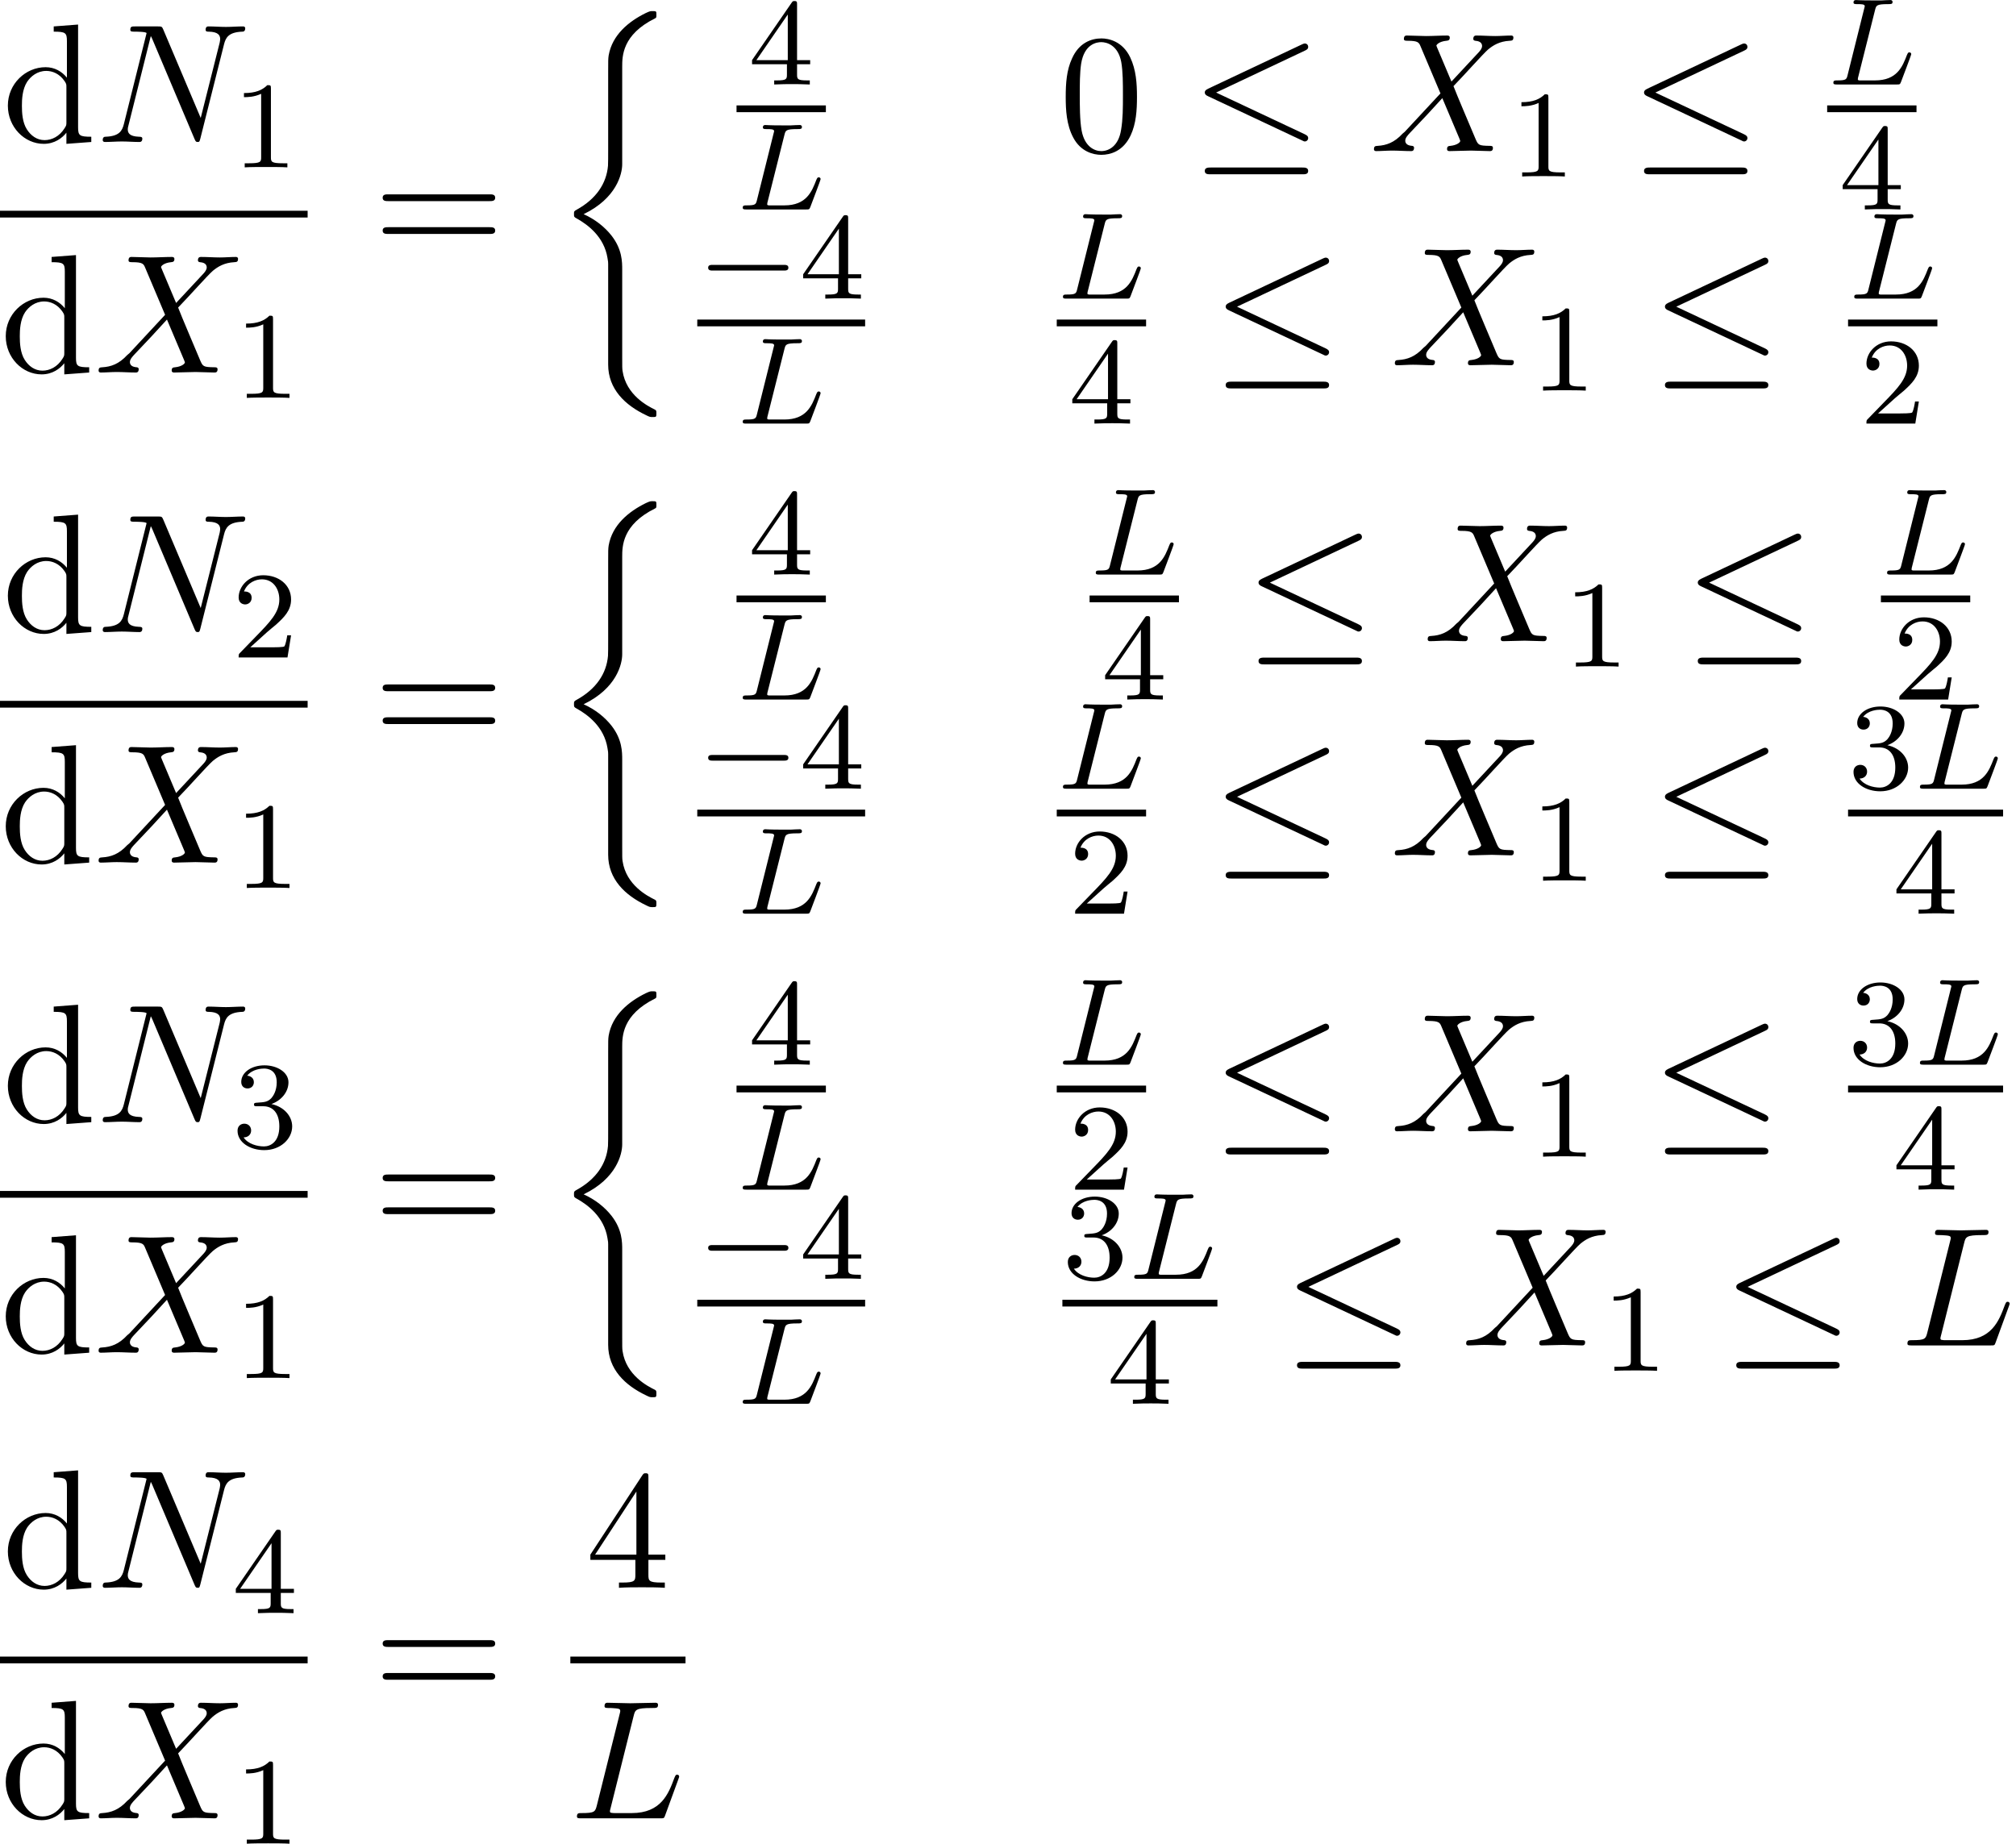 <?xml version='1.0' encoding='UTF-8'?>
<!-- This file was generated by dvisvgm 2.6.3 -->
<svg version='1.1' xmlns='http://www.w3.org/2000/svg' xmlns:xlink='http://www.w3.org/1999/xlink' width='129.96pt' height='118.868pt' viewBox='168.562 80.697 129.96 118.868'>
<defs>
<path id='g1-0' d='M5.571 -1.809C5.699 -1.809 5.874 -1.809 5.874 -1.993S5.699 -2.176 5.571 -2.176H1.004C0.877 -2.176 0.701 -2.176 0.701 -1.993S0.877 -1.809 1.004 -1.809H5.571Z'/>
<path id='g2-20' d='M7.364 -6.48C7.484 -6.535 7.571 -6.589 7.571 -6.72C7.571 -6.84 7.484 -6.938 7.353 -6.938C7.298 -6.938 7.2 -6.895 7.156 -6.873L1.124 -4.025C0.938 -3.938 0.905 -3.862 0.905 -3.775C0.905 -3.676 0.971 -3.6 1.124 -3.535L7.156 -0.698C7.298 -0.622 7.32 -0.622 7.353 -0.622C7.473 -0.622 7.571 -0.72 7.571 -0.84C7.571 -0.938 7.527 -1.004 7.342 -1.091L1.636 -3.775L7.364 -6.48ZM7.189 1.495C7.375 1.495 7.571 1.495 7.571 1.276S7.342 1.058 7.178 1.058H1.298C1.135 1.058 0.905 1.058 0.905 1.276S1.102 1.495 1.287 1.495H7.189Z'/>
<path id='g3-76' d='M3.092 -4.822C3.164 -5.093 3.18 -5.181 3.913 -5.181C4.136 -5.181 4.216 -5.181 4.216 -5.332C4.216 -5.348 4.2 -5.444 4.081 -5.444C3.913 -5.444 3.674 -5.428 3.507 -5.42H2.933C2.104 -5.42 1.913 -5.444 1.857 -5.444C1.825 -5.444 1.698 -5.444 1.698 -5.292C1.698 -5.181 1.801 -5.181 1.929 -5.181C2.192 -5.181 2.423 -5.181 2.423 -5.053C2.423 -5.021 2.415 -5.013 2.391 -4.91L1.323 -0.63C1.251 -0.327 1.235 -0.263 0.646 -0.263C0.494 -0.263 0.399 -0.263 0.399 -0.112C0.399 0 0.502 0 0.638 0H4.487C4.686 0 4.694 -0.008 4.758 -0.159C4.838 -0.383 5.42 -1.881 5.42 -1.961C5.42 -2.032 5.356 -2.072 5.3 -2.072C5.212 -2.072 5.197 -2.016 5.141 -1.897C4.854 -1.156 4.511 -0.263 3.084 -0.263H2.072C2 -0.279 1.977 -0.279 1.977 -0.335C1.977 -0.399 1.993 -0.462 2.008 -0.51L3.092 -4.822Z'/>
<path id='g5-49' d='M2.503 -5.077C2.503 -5.292 2.487 -5.3 2.271 -5.3C1.945 -4.981 1.522 -4.79 0.765 -4.79V-4.527C0.98 -4.527 1.411 -4.527 1.873 -4.742V-0.654C1.873 -0.359 1.849 -0.263 1.092 -0.263H0.813V0C1.14 -0.024 1.825 -0.024 2.184 -0.024S3.236 -0.024 3.563 0V-0.263H3.284C2.527 -0.263 2.503 -0.359 2.503 -0.654V-5.077Z'/>
<path id='g5-50' d='M2.248 -1.626C2.375 -1.745 2.71 -2.008 2.837 -2.12C3.332 -2.574 3.802 -3.013 3.802 -3.738C3.802 -4.686 3.005 -5.3 2.008 -5.3C1.052 -5.3 0.422 -4.575 0.422 -3.866C0.422 -3.475 0.733 -3.419 0.845 -3.419C1.012 -3.419 1.259 -3.539 1.259 -3.842C1.259 -4.256 0.861 -4.256 0.765 -4.256C0.996 -4.838 1.53 -5.037 1.921 -5.037C2.662 -5.037 3.045 -4.407 3.045 -3.738C3.045 -2.909 2.463 -2.303 1.522 -1.339L0.518 -0.303C0.422 -0.215 0.422 -0.199 0.422 0H3.571L3.802 -1.427H3.555C3.531 -1.267 3.467 -0.869 3.371 -0.717C3.324 -0.654 2.718 -0.654 2.59 -0.654H1.172L2.248 -1.626Z'/>
<path id='g5-51' d='M2.016 -2.662C2.646 -2.662 3.045 -2.2 3.045 -1.363C3.045 -0.367 2.479 -0.072 2.056 -0.072C1.618 -0.072 1.02 -0.231 0.741 -0.654C1.028 -0.654 1.227 -0.837 1.227 -1.1C1.227 -1.355 1.044 -1.538 0.789 -1.538C0.574 -1.538 0.351 -1.403 0.351 -1.084C0.351 -0.327 1.164 0.167 2.072 0.167C3.132 0.167 3.873 -0.566 3.873 -1.363C3.873 -2.024 3.347 -2.63 2.534 -2.805C3.164 -3.029 3.634 -3.571 3.634 -4.208S2.917 -5.3 2.088 -5.3C1.235 -5.3 0.59 -4.838 0.59 -4.232C0.59 -3.937 0.789 -3.81 0.996 -3.81C1.243 -3.81 1.403 -3.985 1.403 -4.216C1.403 -4.511 1.148 -4.623 0.972 -4.631C1.307 -5.069 1.921 -5.093 2.064 -5.093C2.271 -5.093 2.877 -5.029 2.877 -4.208C2.877 -3.65 2.646 -3.316 2.534 -3.188C2.295 -2.941 2.112 -2.925 1.626 -2.893C1.474 -2.885 1.411 -2.877 1.411 -2.774C1.411 -2.662 1.482 -2.662 1.618 -2.662H2.016Z'/>
<path id='g5-52' d='M3.14 -5.157C3.14 -5.316 3.14 -5.38 2.973 -5.38C2.869 -5.38 2.861 -5.372 2.782 -5.26L0.239 -1.57V-1.307H2.487V-0.646C2.487 -0.351 2.463 -0.263 1.849 -0.263H1.666V0C2.343 -0.024 2.359 -0.024 2.813 -0.024S3.284 -0.024 3.961 0V-0.263H3.778C3.164 -0.263 3.14 -0.351 3.14 -0.646V-1.307H3.985V-1.57H3.14V-5.157ZM2.542 -4.511V-1.57H0.518L2.542 -4.511Z'/>
<path id='g4-76' d='M4.08 -6.6C4.178 -6.993 4.211 -7.113 5.236 -7.113C5.564 -7.113 5.651 -7.113 5.651 -7.32C5.651 -7.451 5.531 -7.451 5.476 -7.451C5.116 -7.451 4.222 -7.418 3.862 -7.418C3.535 -7.418 2.738 -7.451 2.411 -7.451C2.335 -7.451 2.204 -7.451 2.204 -7.233C2.204 -7.113 2.302 -7.113 2.509 -7.113C2.531 -7.113 2.738 -7.113 2.924 -7.091C3.12 -7.069 3.218 -7.058 3.218 -6.916C3.218 -6.873 3.207 -6.84 3.175 -6.709L1.713 -0.851C1.604 -0.425 1.582 -0.338 0.72 -0.338C0.535 -0.338 0.425 -0.338 0.425 -0.12C0.425 0 0.524 0 0.72 0H5.771C6.033 0 6.044 0 6.109 -0.185L6.971 -2.542C7.015 -2.662 7.015 -2.684 7.015 -2.695C7.015 -2.738 6.982 -2.815 6.884 -2.815S6.775 -2.76 6.698 -2.585C6.327 -1.582 5.847 -0.338 3.96 -0.338H2.935C2.782 -0.338 2.76 -0.338 2.695 -0.349C2.585 -0.36 2.553 -0.371 2.553 -0.458C2.553 -0.491 2.553 -0.513 2.607 -0.709L4.08 -6.6Z'/>
<path id='g4-78' d='M8.247 -6.305C8.356 -6.742 8.553 -7.08 9.425 -7.113C9.48 -7.113 9.611 -7.124 9.611 -7.331C9.611 -7.342 9.611 -7.451 9.469 -7.451C9.109 -7.451 8.727 -7.418 8.367 -7.418C7.996 -7.418 7.615 -7.451 7.255 -7.451C7.189 -7.451 7.058 -7.451 7.058 -7.233C7.058 -7.113 7.167 -7.113 7.255 -7.113C7.876 -7.102 7.996 -6.873 7.996 -6.633C7.996 -6.6 7.975 -6.436 7.964 -6.404L6.742 -1.549L4.331 -7.244C4.244 -7.44 4.233 -7.451 3.982 -7.451H2.52C2.302 -7.451 2.204 -7.451 2.204 -7.233C2.204 -7.113 2.302 -7.113 2.509 -7.113C2.564 -7.113 3.251 -7.113 3.251 -7.015L1.789 -1.156C1.68 -0.72 1.495 -0.371 0.611 -0.338C0.545 -0.338 0.425 -0.327 0.425 -0.12C0.425 -0.044 0.48 0 0.567 0C0.916 0 1.298 -0.033 1.658 -0.033C2.029 -0.033 2.422 0 2.782 0C2.836 0 2.978 0 2.978 -0.218C2.978 -0.327 2.88 -0.338 2.76 -0.338C2.127 -0.36 2.04 -0.6 2.04 -0.818C2.04 -0.895 2.051 -0.949 2.084 -1.069L3.524 -6.829C3.567 -6.764 3.567 -6.742 3.622 -6.633L6.338 -0.207C6.415 -0.022 6.447 0 6.545 0C6.665 0 6.665 -0.033 6.72 -0.229L8.247 -6.305Z'/>
<path id='g4-88' d='M5.291 -4.484L4.375 -6.655C4.342 -6.742 4.32 -6.785 4.32 -6.796C4.32 -6.862 4.505 -7.069 4.964 -7.113C5.073 -7.124 5.182 -7.135 5.182 -7.32C5.182 -7.451 5.051 -7.451 5.018 -7.451C4.571 -7.451 4.102 -7.418 3.644 -7.418C3.371 -7.418 2.695 -7.451 2.422 -7.451C2.356 -7.451 2.225 -7.451 2.225 -7.233C2.225 -7.113 2.335 -7.113 2.476 -7.113C3.131 -7.113 3.196 -7.004 3.295 -6.764L4.582 -3.72L2.28 -1.244L2.138 -1.124C1.604 -0.545 1.091 -0.371 0.535 -0.338C0.393 -0.327 0.295 -0.327 0.295 -0.12C0.295 -0.109 0.295 0 0.436 0C0.764 0 1.124 -0.033 1.462 -0.033C1.865 -0.033 2.291 0 2.684 0C2.749 0 2.88 0 2.88 -0.218C2.88 -0.327 2.771 -0.338 2.749 -0.338C2.651 -0.349 2.313 -0.371 2.313 -0.676C2.313 -0.851 2.476 -1.025 2.607 -1.167L3.72 -2.345L4.702 -3.415L5.804 -0.807C5.847 -0.687 5.858 -0.676 5.858 -0.655C5.858 -0.567 5.651 -0.382 5.225 -0.338C5.105 -0.327 5.007 -0.316 5.007 -0.131C5.007 0 5.127 0 5.171 0C5.476 0 6.24 -0.033 6.545 -0.033C6.818 -0.033 7.484 0 7.756 0C7.833 0 7.964 0 7.964 -0.207C7.964 -0.338 7.855 -0.338 7.767 -0.338C7.036 -0.349 7.015 -0.382 6.829 -0.818C6.404 -1.833 5.673 -3.535 5.422 -4.189C6.164 -4.953 7.309 -6.251 7.658 -6.556C7.975 -6.818 8.389 -7.08 9.044 -7.113C9.185 -7.124 9.284 -7.124 9.284 -7.331C9.284 -7.342 9.284 -7.451 9.142 -7.451C8.815 -7.451 8.455 -7.418 8.116 -7.418C7.713 -7.418 7.298 -7.451 6.905 -7.451C6.84 -7.451 6.698 -7.451 6.698 -7.233C6.698 -7.156 6.753 -7.124 6.829 -7.113C6.927 -7.102 7.265 -7.08 7.265 -6.775C7.265 -6.622 7.145 -6.48 7.058 -6.382L5.291 -4.484Z'/>
<path id='g0-26' d='M4.538 16.244C4.538 15.731 4.538 14.924 3.851 14.04C3.425 13.495 2.804 12.993 2.051 12.655C4.178 11.629 4.538 10.058 4.538 9.436V3.153C4.538 2.476 4.538 1.08 6.655 0.033C6.742 -0.011 6.742 -0.033 6.742 -0.196C6.742 -0.425 6.742 -0.436 6.502 -0.436C6.349 -0.436 6.327 -0.436 6.044 -0.305C4.964 0.229 3.895 1.091 3.665 2.422C3.633 2.64 3.633 2.738 3.633 3.469V8.509C3.633 8.847 3.633 9.415 3.622 9.535C3.524 10.68 2.858 11.673 1.615 12.36C1.44 12.458 1.429 12.469 1.429 12.644C1.429 12.829 1.44 12.84 1.593 12.927C2.324 13.331 3.371 14.116 3.589 15.48C3.633 15.731 3.633 15.753 3.633 15.873V22.353C3.633 23.935 4.724 24.971 6.076 25.615C6.316 25.735 6.338 25.735 6.502 25.735C6.731 25.735 6.742 25.735 6.742 25.495C6.742 25.32 6.731 25.309 6.644 25.255C6.196 25.036 4.789 24.327 4.56 22.756C4.538 22.604 4.538 22.484 4.538 21.829V16.244Z'/>
<path id='g6-48' d='M5.018 -3.491C5.018 -4.364 4.964 -5.236 4.582 -6.044C4.08 -7.091 3.185 -7.265 2.727 -7.265C2.073 -7.265 1.276 -6.982 0.829 -5.967C0.48 -5.215 0.425 -4.364 0.425 -3.491C0.425 -2.673 0.469 -1.691 0.916 -0.862C1.385 0.022 2.182 0.24 2.716 0.24C3.305 0.24 4.135 0.011 4.615 -1.025C4.964 -1.778 5.018 -2.629 5.018 -3.491ZM2.716 0C2.291 0 1.647 -0.273 1.451 -1.32C1.331 -1.975 1.331 -2.978 1.331 -3.622C1.331 -4.32 1.331 -5.04 1.418 -5.629C1.625 -6.927 2.444 -7.025 2.716 -7.025C3.076 -7.025 3.796 -6.829 4.004 -5.749C4.113 -5.138 4.113 -4.309 4.113 -3.622C4.113 -2.804 4.113 -2.062 3.993 -1.364C3.829 -0.327 3.207 0 2.716 0Z'/>
<path id='g6-52' d='M3.207 -1.8V-0.851C3.207 -0.458 3.185 -0.338 2.378 -0.338H2.149V0C2.596 -0.033 3.164 -0.033 3.622 -0.033S4.658 -0.033 5.105 0V-0.338H4.876C4.069 -0.338 4.047 -0.458 4.047 -0.851V-1.8H5.138V-2.138H4.047V-7.102C4.047 -7.32 4.047 -7.385 3.873 -7.385C3.775 -7.385 3.742 -7.385 3.655 -7.255L0.305 -2.138V-1.8H3.207ZM3.273 -2.138H0.611L3.273 -6.207V-2.138Z'/>
<path id='g6-61' d='M7.495 -3.567C7.658 -3.567 7.865 -3.567 7.865 -3.785S7.658 -4.004 7.505 -4.004H0.971C0.818 -4.004 0.611 -4.004 0.611 -3.785S0.818 -3.567 0.982 -3.567H7.495ZM7.505 -1.451C7.658 -1.451 7.865 -1.451 7.865 -1.669S7.658 -1.887 7.495 -1.887H0.982C0.818 -1.887 0.611 -1.887 0.611 -1.669S0.818 -1.451 0.971 -1.451H7.505Z'/>
<path id='g6-100' d='M4.145 -0.6V0.12L5.749 0V-0.338C4.985 -0.338 4.898 -0.415 4.898 -0.949V-7.571L3.327 -7.451V-7.113C4.091 -7.113 4.178 -7.036 4.178 -6.502V-4.145C3.862 -4.538 3.393 -4.822 2.804 -4.822C1.516 -4.822 0.371 -3.753 0.371 -2.345C0.371 -0.96 1.44 0.12 2.684 0.12C3.382 0.12 3.873 -0.251 4.145 -0.6ZM4.145 -3.524V-1.287C4.145 -1.091 4.145 -1.069 4.025 -0.884C3.698 -0.36 3.207 -0.12 2.738 -0.12C2.247 -0.12 1.855 -0.404 1.593 -0.818C1.309 -1.265 1.276 -1.887 1.276 -2.335C1.276 -2.738 1.298 -3.393 1.615 -3.884C1.844 -4.222 2.258 -4.582 2.847 -4.582C3.229 -4.582 3.687 -4.418 4.025 -3.927C4.145 -3.742 4.145 -3.72 4.145 -3.524Z'/>
</defs>
<g id='page1'>
<use x='168.698' y='89.851' xlink:href='#g6-100'/>
<use x='174.759' y='89.851' xlink:href='#g4-78'/>
<use x='183.524' y='91.487' xlink:href='#g5-49'/>
<rect x='168.562' y='94.285' height='0.436' width='19.831'/>
<use x='168.562' y='104.714' xlink:href='#g6-100'/>
<use x='174.623' y='104.714' xlink:href='#g4-88'/>
<use x='183.66' y='106.35' xlink:href='#g5-49'/>
<use x='192.619' y='97.231' xlink:href='#g6-61'/>
<use x='204.134' y='81.849' xlink:href='#g0-26'/>
<use x='216.804' y='86.144' xlink:href='#g5-52'/>
<rect x='216.042' y='87.493' height='0.436' width='5.759'/>
<use x='216.042' y='94.201' xlink:href='#g3-76'/>
<use x='236.838' y='90.439' xlink:href='#g6-48'/>
<use x='245.322' y='90.439' xlink:href='#g2-20'/>
<use x='256.838' y='90.439' xlink:href='#g4-88'/>
<use x='265.875' y='92.075' xlink:href='#g5-49'/>
<use x='273.638' y='90.439' xlink:href='#g2-20'/>
<use x='286.349' y='86.144' xlink:href='#g3-76'/>
<rect x='286.349' y='87.493' height='0.436' width='5.759'/>
<use x='287.111' y='94.201' xlink:href='#g5-52'/>
<use x='213.511' y='99.95' xlink:href='#g1-0'/>
<use x='220.098' y='99.95' xlink:href='#g5-52'/>
<rect x='213.511' y='101.3' height='0.436' width='10.821'/>
<use x='216.042' y='108.007' xlink:href='#g3-76'/>
<use x='236.685' y='99.95' xlink:href='#g3-76'/>
<rect x='236.685' y='101.3' height='0.436' width='5.759'/>
<use x='237.448' y='108.007' xlink:href='#g5-52'/>
<use x='246.67' y='104.245' xlink:href='#g2-20'/>
<use x='258.185' y='104.245' xlink:href='#g4-88'/>
<use x='267.223' y='105.881' xlink:href='#g5-49'/>
<use x='274.986' y='104.245' xlink:href='#g2-20'/>
<use x='287.696' y='99.95' xlink:href='#g3-76'/>
<rect x='287.696' y='101.3' height='0.436' width='5.759'/>
<use x='288.459' y='108.007' xlink:href='#g5-50'/>
<use x='168.698' y='121.448' xlink:href='#g6-100'/>
<use x='174.759' y='121.448' xlink:href='#g4-78'/>
<use x='183.524' y='123.085' xlink:href='#g5-50'/>
<rect x='168.562' y='125.883' height='0.436' width='19.831'/>
<use x='168.562' y='136.312' xlink:href='#g6-100'/>
<use x='174.623' y='136.312' xlink:href='#g4-88'/>
<use x='183.66' y='137.948' xlink:href='#g5-49'/>
<use x='192.619' y='128.829' xlink:href='#g6-61'/>
<use x='204.134' y='113.447' xlink:href='#g0-26'/>
<use x='216.804' y='117.741' xlink:href='#g5-52'/>
<rect x='216.042' y='119.091' height='0.436' width='5.759'/>
<use x='216.042' y='125.798' xlink:href='#g3-76'/>
<use x='238.802' y='117.741' xlink:href='#g3-76'/>
<rect x='238.802' y='119.091' height='0.436' width='5.759'/>
<use x='239.565' y='125.798' xlink:href='#g5-52'/>
<use x='248.787' y='122.036' xlink:href='#g2-20'/>
<use x='260.302' y='122.036' xlink:href='#g4-88'/>
<use x='269.34' y='123.673' xlink:href='#g5-49'/>
<use x='277.103' y='122.036' xlink:href='#g2-20'/>
<use x='289.813' y='117.741' xlink:href='#g3-76'/>
<rect x='289.813' y='119.091' height='0.436' width='5.759'/>
<use x='290.576' y='125.798' xlink:href='#g5-50'/>
<use x='213.511' y='131.547' xlink:href='#g1-0'/>
<use x='220.098' y='131.547' xlink:href='#g5-52'/>
<rect x='213.511' y='132.897' height='0.436' width='10.821'/>
<use x='216.042' y='139.605' xlink:href='#g3-76'/>
<use x='236.685' y='131.547' xlink:href='#g3-76'/>
<rect x='236.685' y='132.897' height='0.436' width='5.759'/>
<use x='237.448' y='139.605' xlink:href='#g5-50'/>
<use x='246.67' y='135.843' xlink:href='#g2-20'/>
<use x='258.185' y='135.843' xlink:href='#g4-88'/>
<use x='267.223' y='137.479' xlink:href='#g5-49'/>
<use x='274.986' y='135.843' xlink:href='#g2-20'/>
<use x='287.696' y='131.547' xlink:href='#g5-51'/>
<use x='291.931' y='131.547' xlink:href='#g3-76'/>
<rect x='287.696' y='132.897' height='0.436' width='9.993'/>
<use x='290.576' y='139.605' xlink:href='#g5-52'/>
<use x='168.698' y='153.046' xlink:href='#g6-100'/>
<use x='174.759' y='153.046' xlink:href='#g4-78'/>
<use x='183.524' y='154.682' xlink:href='#g5-51'/>
<rect x='168.562' y='157.481' height='0.436' width='19.831'/>
<use x='168.562' y='167.909' xlink:href='#g6-100'/>
<use x='174.623' y='167.909' xlink:href='#g4-88'/>
<use x='183.66' y='169.546' xlink:href='#g5-49'/>
<use x='192.619' y='160.426' xlink:href='#g6-61'/>
<use x='204.134' y='145.044' xlink:href='#g0-26'/>
<use x='216.804' y='149.339' xlink:href='#g5-52'/>
<rect x='216.042' y='150.689' height='0.436' width='5.759'/>
<use x='216.042' y='157.396' xlink:href='#g3-76'/>
<use x='236.685' y='149.339' xlink:href='#g3-76'/>
<rect x='236.685' y='150.689' height='0.436' width='5.759'/>
<use x='237.448' y='157.396' xlink:href='#g5-50'/>
<use x='246.67' y='153.634' xlink:href='#g2-20'/>
<use x='258.185' y='153.634' xlink:href='#g4-88'/>
<use x='267.223' y='155.27' xlink:href='#g5-49'/>
<use x='274.986' y='153.634' xlink:href='#g2-20'/>
<use x='287.696' y='149.339' xlink:href='#g5-51'/>
<use x='291.931' y='149.339' xlink:href='#g3-76'/>
<rect x='287.696' y='150.689' height='0.436' width='9.993'/>
<use x='290.576' y='157.396' xlink:href='#g5-52'/>
<use x='213.511' y='163.145' xlink:href='#g1-0'/>
<use x='220.098' y='163.145' xlink:href='#g5-52'/>
<rect x='213.511' y='164.495' height='0.436' width='10.821'/>
<use x='216.042' y='171.202' xlink:href='#g3-76'/>
<use x='237.048' y='163.145' xlink:href='#g5-51'/>
<use x='241.282' y='163.145' xlink:href='#g3-76'/>
<rect x='237.048' y='164.495' height='0.436' width='9.993'/>
<use x='239.928' y='171.202' xlink:href='#g5-52'/>
<use x='251.267' y='167.44' xlink:href='#g2-20'/>
<use x='262.782' y='167.44' xlink:href='#g4-88'/>
<use x='271.82' y='169.077' xlink:href='#g5-49'/>
<use x='279.583' y='167.44' xlink:href='#g2-20'/>
<use x='291.098' y='167.44' xlink:href='#g4-76'/>
<use x='168.698' y='183.066' xlink:href='#g6-100'/>
<use x='174.759' y='183.066' xlink:href='#g4-78'/>
<use x='183.524' y='184.702' xlink:href='#g5-52'/>
<rect x='168.562' y='187.501' height='0.436' width='19.831'/>
<use x='168.562' y='197.929' xlink:href='#g6-100'/>
<use x='174.623' y='197.929' xlink:href='#g4-88'/>
<use x='183.66' y='199.565' xlink:href='#g5-49'/>
<use x='192.619' y='190.446' xlink:href='#g6-61'/>
<use x='206.314' y='183.066' xlink:href='#g6-52'/>
<rect x='205.329' y='187.501' height='0.436' width='7.424'/>
<use x='205.329' y='197.929' xlink:href='#g4-76'/>
</g>
</svg><!--Rendered by QuickLaTeX.com-->